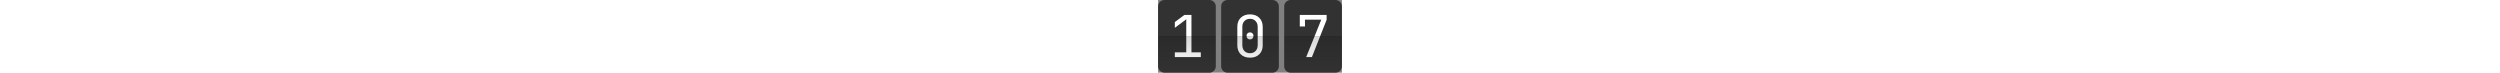<svg title="Total page visits" aria-label="This page has 107 total visits" xmlns="http://www.w3.org/2000/svg" viewBox="0 0 1720 680" height="50" fill="none" role="img"><rect x="0" y="0" width="1720" height="680" fill="#808080" stroke="none"/><defs><linearGradient id="dh9302gh99us93x0j" gradientUnits="userSpaceOnUse" x1="270" y1="680" x2="270" y2="340"><stop stop-opacity="0"></stop><stop offset="0.969" stop-opacity="0.15"></stop><stop offset="1" stop-opacity="0.3"></stop></linearGradient></defs><g><g transform="translate(0 0)"><path fill="#333232" d="M0 60C0 26.863 26.863 0 60 0H480C513.137 0 540 26.863 540 60V620C540 653.137 513.137 680 480 680H60C26.863 680 0 653.137 0 620V60Z"></path><path fill="#fff" d="M156.705 534V489.72H263.625V180.3L156.705 260.22V206.22L245.805 139.8H312.225V489.72H399.705V534H156.705Z"></path><path d="M0 620C0 653.137 26.863 680 60 680H480C513.137 680 540 653.137 540 620V340H0V620Z" fill="url(#dh9302gh99us93x0j)"></path></g><g transform="translate(590 0)"><path fill="#333232" d="M0 60C0 26.863 26.863 0 60 0H480C513.137 0 540 26.863 540 60V620C540 653.137 513.137 680 480 680H60C26.863 680 0 653.137 0 620V60Z"></path><path fill="#fff" d="M270.105 539.4C233.745 539.4 204.765 528.96 183.165 508.08C161.925 486.84 151.305 458.58 151.305 423.3V250.5C151.305 215.22 161.925 187.14 183.165 166.26C204.765 145.02 233.745 134.4 270.105 134.4C306.465 134.4 335.265 145.02 356.505 166.26C378.105 187.14 388.905 215.22 388.905 250.5V423.3C388.905 446.7 384.045 467.22 374.325 484.86C364.605 502.14 350.745 515.64 332.745 525.36C315.105 534.72 294.225 539.4 270.105 539.4ZM270.105 497.82C291.705 497.82 308.985 490.98 321.945 477.3C335.265 463.26 341.925 445.26 341.925 423.3V250.5C341.925 228.54 335.265 210.72 321.945 197.04C308.985 183 291.705 175.98 270.105 175.98C248.505 175.98 231.045 183 217.725 197.04C204.765 210.72 198.285 228.54 198.285 250.5V423.3C198.285 445.26 204.765 463.26 217.725 477.3C231.045 490.98 248.505 497.82 270.105 497.82ZM270.105 368.76C260.385 368.76 252.465 365.7 246.345 359.58C240.585 353.46 237.705 345.36 237.705 335.28C237.705 325.56 240.585 317.82 246.345 312.06C252.465 305.94 260.385 302.88 270.105 302.88C279.825 302.88 287.565 305.94 293.325 312.06C299.445 317.82 302.505 325.56 302.505 335.28C302.505 345.36 299.445 353.46 293.325 359.58C287.565 365.7 279.825 368.76 270.105 368.76Z"></path><path d="M0 620C0 653.137 26.863 680 60 680H480C513.137 680 540 653.137 540 620V340H0V620Z" fill="url(#dh9302gh99us93x0j)"></path></g><g transform="translate(1180 0)"><path fill="#333232" d="M0 60C0 26.863 26.863 0 60 0H480C513.137 0 540 26.863 540 60V620C540 653.137 513.137 680 480 680H60C26.863 680 0 653.137 0 620V60Z"></path><path fill="#fff" d="M205.845 534L346.785 184.08H194.505V247.8H145.905V139.8H397.005V185.16L259.305 534H205.845Z"></path><path d="M0 620C0 653.137 26.863 680 60 680H480C513.137 680 540 653.137 540 620V340H0V620Z" fill="url(#dh9302gh99us93x0j)"></path></g></g></svg>